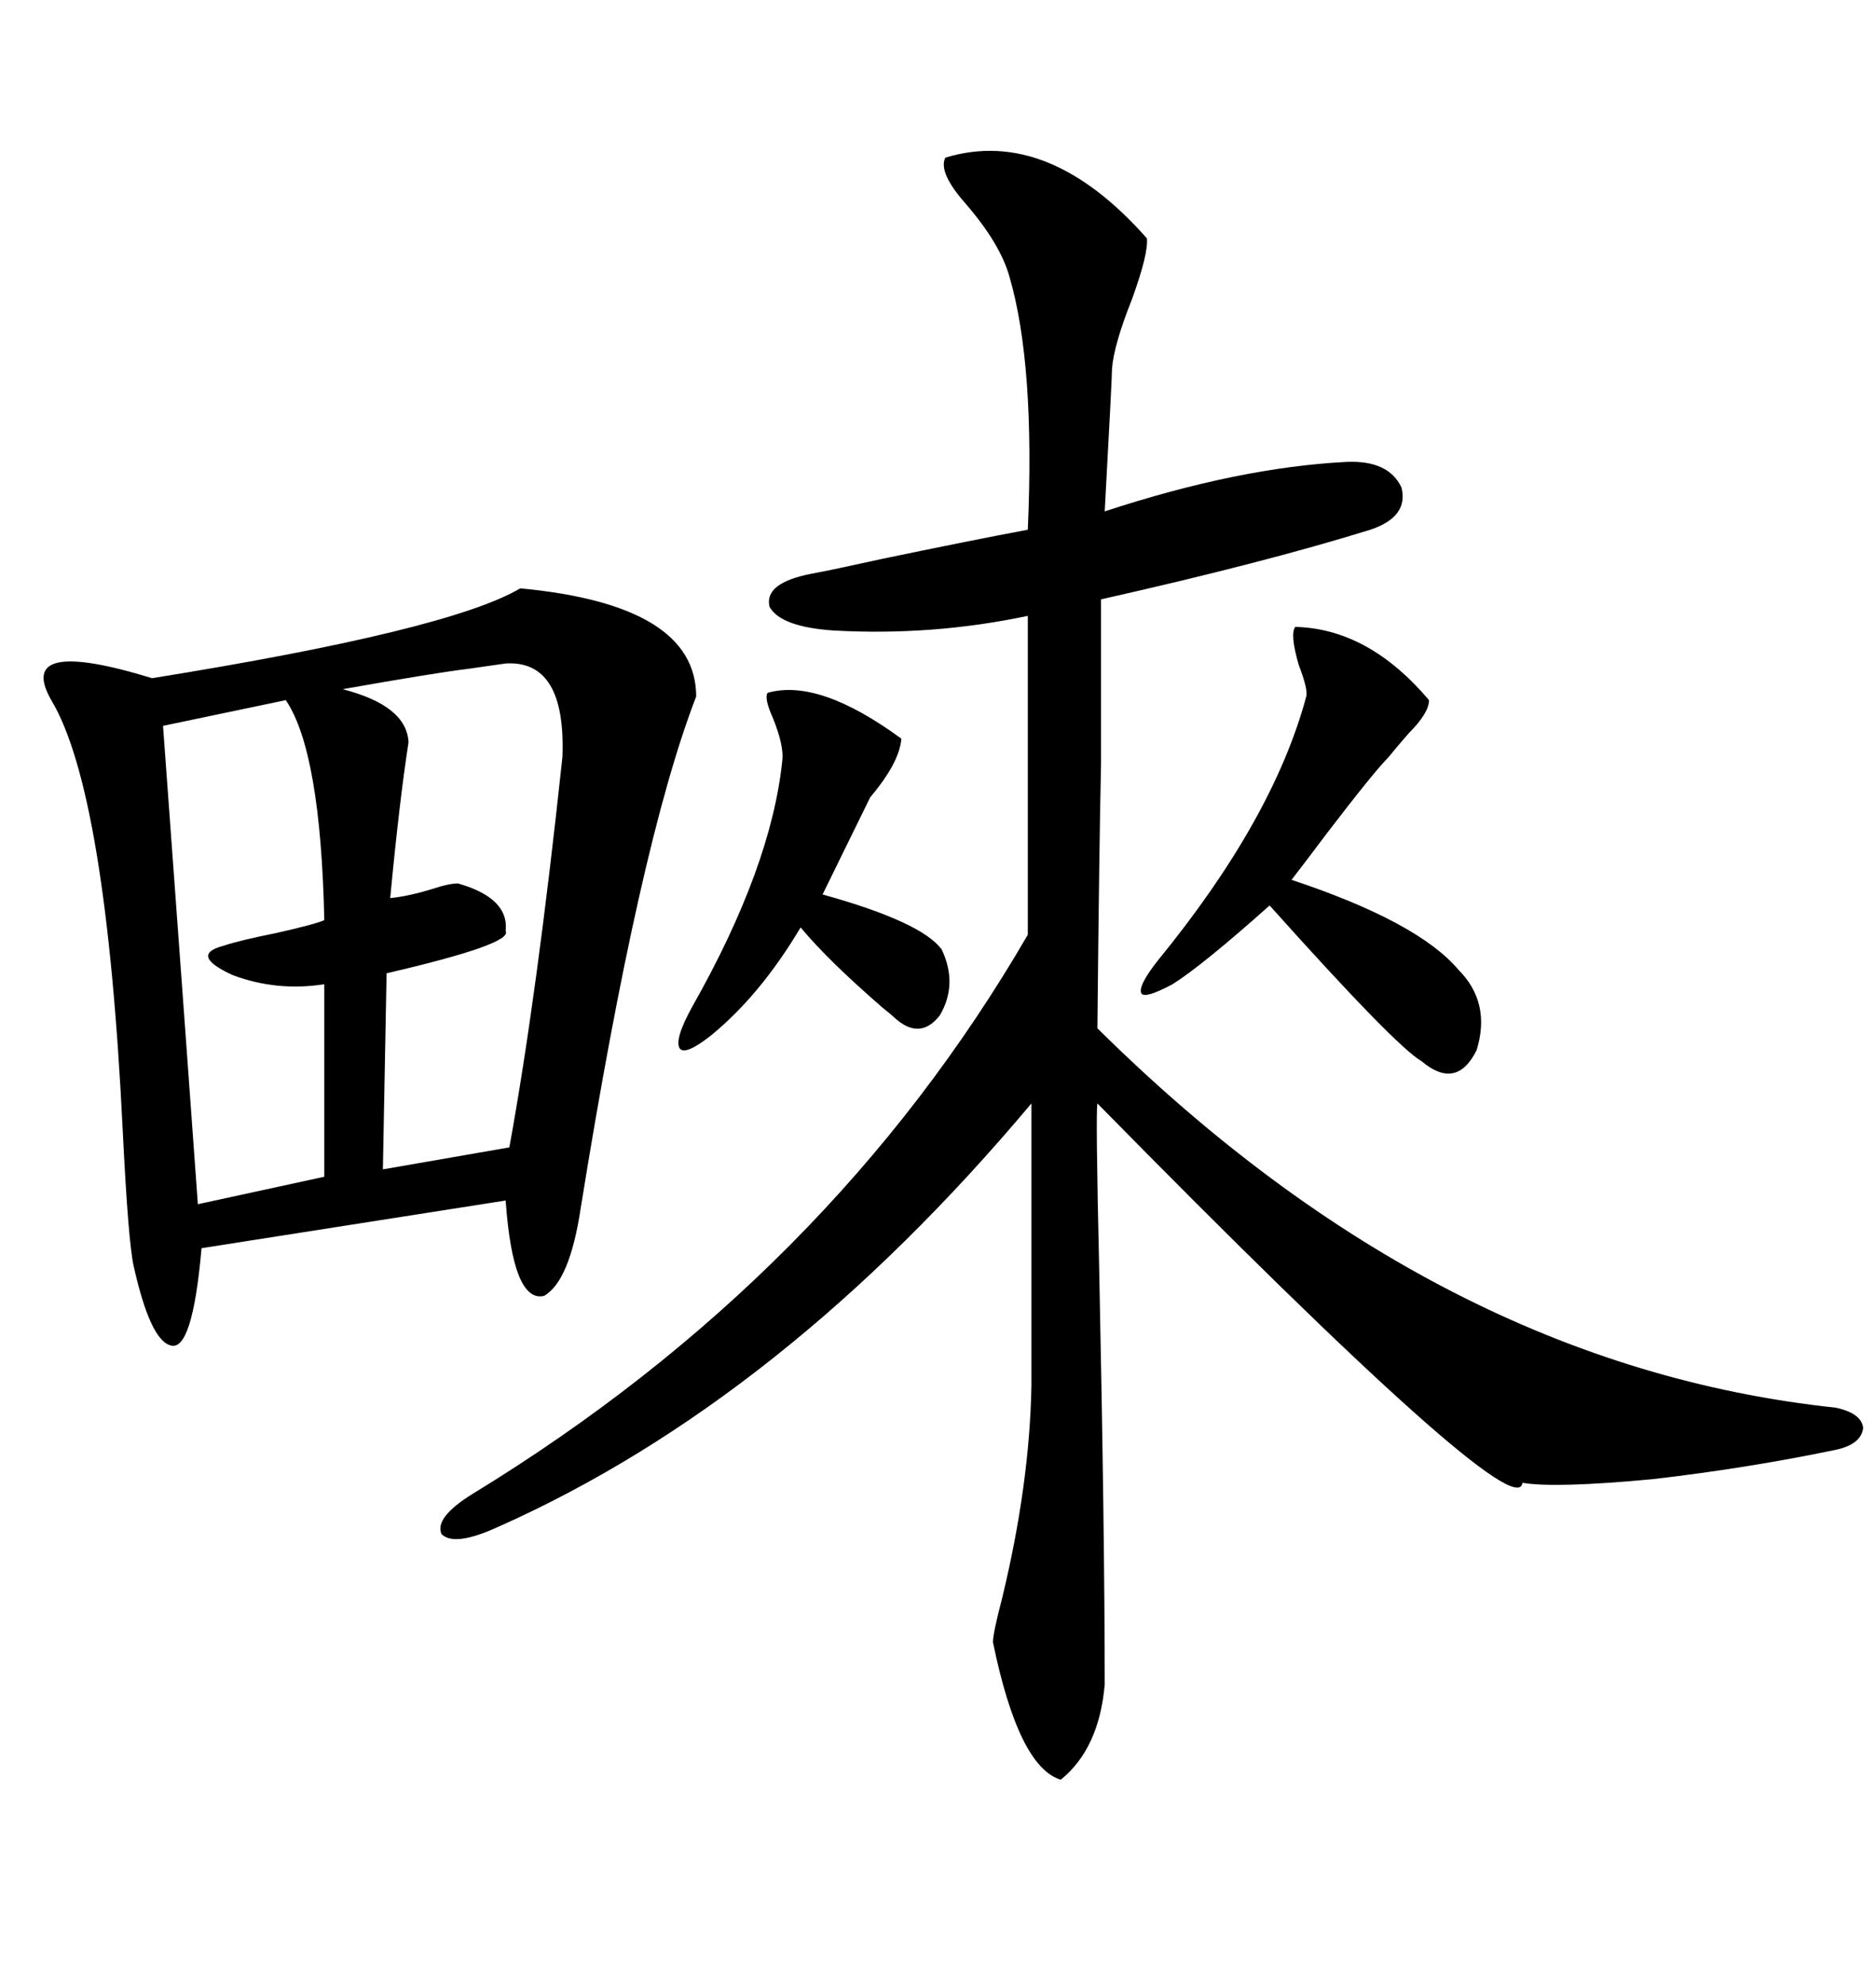 <svg xmlns="http://www.w3.org/2000/svg" xmlns:xlink="http://www.w3.org/1999/xlink" width="300" height="317.285"><path d="M83.20 94.04L83.20 94.04Q111.33 96.68 111.33 111.33L111.33 111.33Q102.25 134.77 92.87 193.07L92.87 193.07Q91.11 204.79 87.01 207.13L87.01 207.13Q82.03 208.30 80.86 191.89L80.86 191.89L32.23 199.51Q30.76 216.21 27.25 215.04L27.25 215.04Q24.02 214.16 21.39 202.44L21.39 202.44Q20.51 198.63 19.63 180.76L19.63 180.76Q16.99 126.56 8.20 111.91L8.20 111.91Q2.34 101.66 24.32 108.40L24.32 108.40Q71.78 100.78 83.20 94.04ZM151.17 25.20L151.17 25.20Q167.58 20.21 183.40 38.09L183.40 38.09Q183.69 40.43 181.05 47.75L181.05 47.75Q178.13 55.08 177.83 58.89L177.83 58.89Q177.83 60.35 176.66 81.74L176.66 81.74Q198.05 74.71 215.33 73.83L215.33 73.83Q222.07 73.54 224.12 77.93L224.12 77.93Q225.29 82.62 219.14 84.67L219.14 84.67Q202.15 89.94 176.07 95.80L176.07 95.80Q176.07 110.74 176.07 122.17L176.07 122.17Q175.78 135.06 175.49 164.36L175.49 164.36Q229.98 218.26 293.55 225L293.55 225Q297.66 225.88 297.95 228.22L297.95 228.22Q297.66 230.86 293.55 231.74L293.55 231.74Q279.49 234.67 264.26 236.43L264.26 236.43Q248.73 237.89 243.46 237.01L243.46 237.01Q242.58 244.63 175.49 176.37L175.49 176.37Q175.20 177.83 175.78 203.03L175.78 203.03Q176.66 245.51 176.66 269.24L176.66 269.24Q175.78 279.49 169.63 284.47L169.63 284.47Q162.89 282.42 158.79 262.50L158.79 262.50Q158.79 261.04 160.25 255.47L160.25 255.47Q164.65 237.30 164.94 221.48L164.94 221.48L164.94 176.37Q125.10 223.83 79.69 244.04L79.69 244.04Q72.66 247.27 70.61 245.21L70.61 245.21Q69.43 242.58 75.59 238.77L75.59 238.77Q132.71 203.91 164.36 149.41L164.36 149.41L164.36 98.44Q149.12 101.66 133.30 100.78L133.30 100.78Q124.80 100.20 123.05 96.97L123.05 96.97Q122.17 93.16 129.79 91.70L129.79 91.70Q133.01 91.11 140.92 89.36L140.92 89.36Q154.98 86.43 164.36 84.67L164.36 84.67Q165.53 58.30 161.43 44.24L161.43 44.24Q159.96 38.96 154.39 32.52L154.39 32.52Q150 27.54 151.17 25.20ZM80.86 106.05L80.86 106.05Q78.81 106.35 74.71 106.93L74.71 106.93Q69.73 107.52 54.79 110.16L54.79 110.16Q65.04 112.79 65.33 118.65L65.33 118.65Q63.87 128.03 62.40 143.55L62.40 143.55Q65.33 143.26 69.14 142.09L69.14 142.09Q71.78 141.21 73.24 141.21L73.24 141.21Q81.45 143.55 80.86 148.83L80.86 148.83Q82.03 150.88 61.82 155.57L61.82 155.57L61.23 186.91L81.45 183.40Q85.84 159.38 89.94 121.00L89.94 121.00Q90.53 105.47 80.86 106.05ZM45.70 111.91L45.70 111.91L26.07 116.02Q30.47 176.07 31.64 192.48L31.64 192.48L51.86 188.09L51.86 157.32Q44.24 158.50 37.21 155.86L37.21 155.86Q30.18 152.64 35.74 151.17L35.74 151.17Q38.38 150.29 44.24 149.12L44.24 149.12Q50.68 147.66 51.86 147.07L51.86 147.07Q51.27 120.12 45.70 111.91ZM207.13 100.20L207.13 100.20Q218.85 100.49 228.52 111.91L228.52 111.91Q228.52 113.96 225.29 117.19L225.29 117.19Q223.24 119.53 222.07 121.00L222.07 121.00Q219.73 123.34 212.11 133.30L212.11 133.30Q208.59 137.99 206.54 140.63L206.54 140.63Q226.76 147.36 233.20 154.98L233.20 154.98Q238.48 160.25 236.13 167.87L236.13 167.87Q232.91 174.32 227.34 169.63L227.34 169.63Q223.24 167.29 203.03 144.73L203.03 144.73Q192.19 154.39 187.50 157.32L187.50 157.32Q183.11 159.67 182.52 158.79L182.52 158.79Q181.93 157.62 185.16 153.52L185.16 153.52Q203.61 130.96 208.89 111.33L208.89 111.33Q209.18 110.16 207.71 106.35L207.71 106.35Q206.25 101.37 207.13 100.20ZM122.75 110.74L122.75 110.74Q130.96 108.40 144.14 118.07L144.14 118.07Q143.85 121.88 139.16 127.44L139.16 127.44L131.54 142.97Q147.36 147.36 150.59 151.76L150.59 151.76Q153.22 157.32 150.29 162.30L150.29 162.30Q147.07 166.41 142.97 162.60L142.97 162.60Q142.68 162.30 141.21 161.13L141.21 161.13Q132.42 153.52 128.03 148.24L128.03 148.24Q121.58 159.08 113.67 165.53L113.67 165.53Q109.57 168.75 108.69 167.58L108.69 167.58Q107.81 166.11 110.74 160.84L110.74 160.84Q123.34 138.57 125.10 121.58L125.10 121.58Q125.39 119.24 123.63 114.84L123.63 114.84Q122.17 111.62 122.75 110.74Z"/></svg>